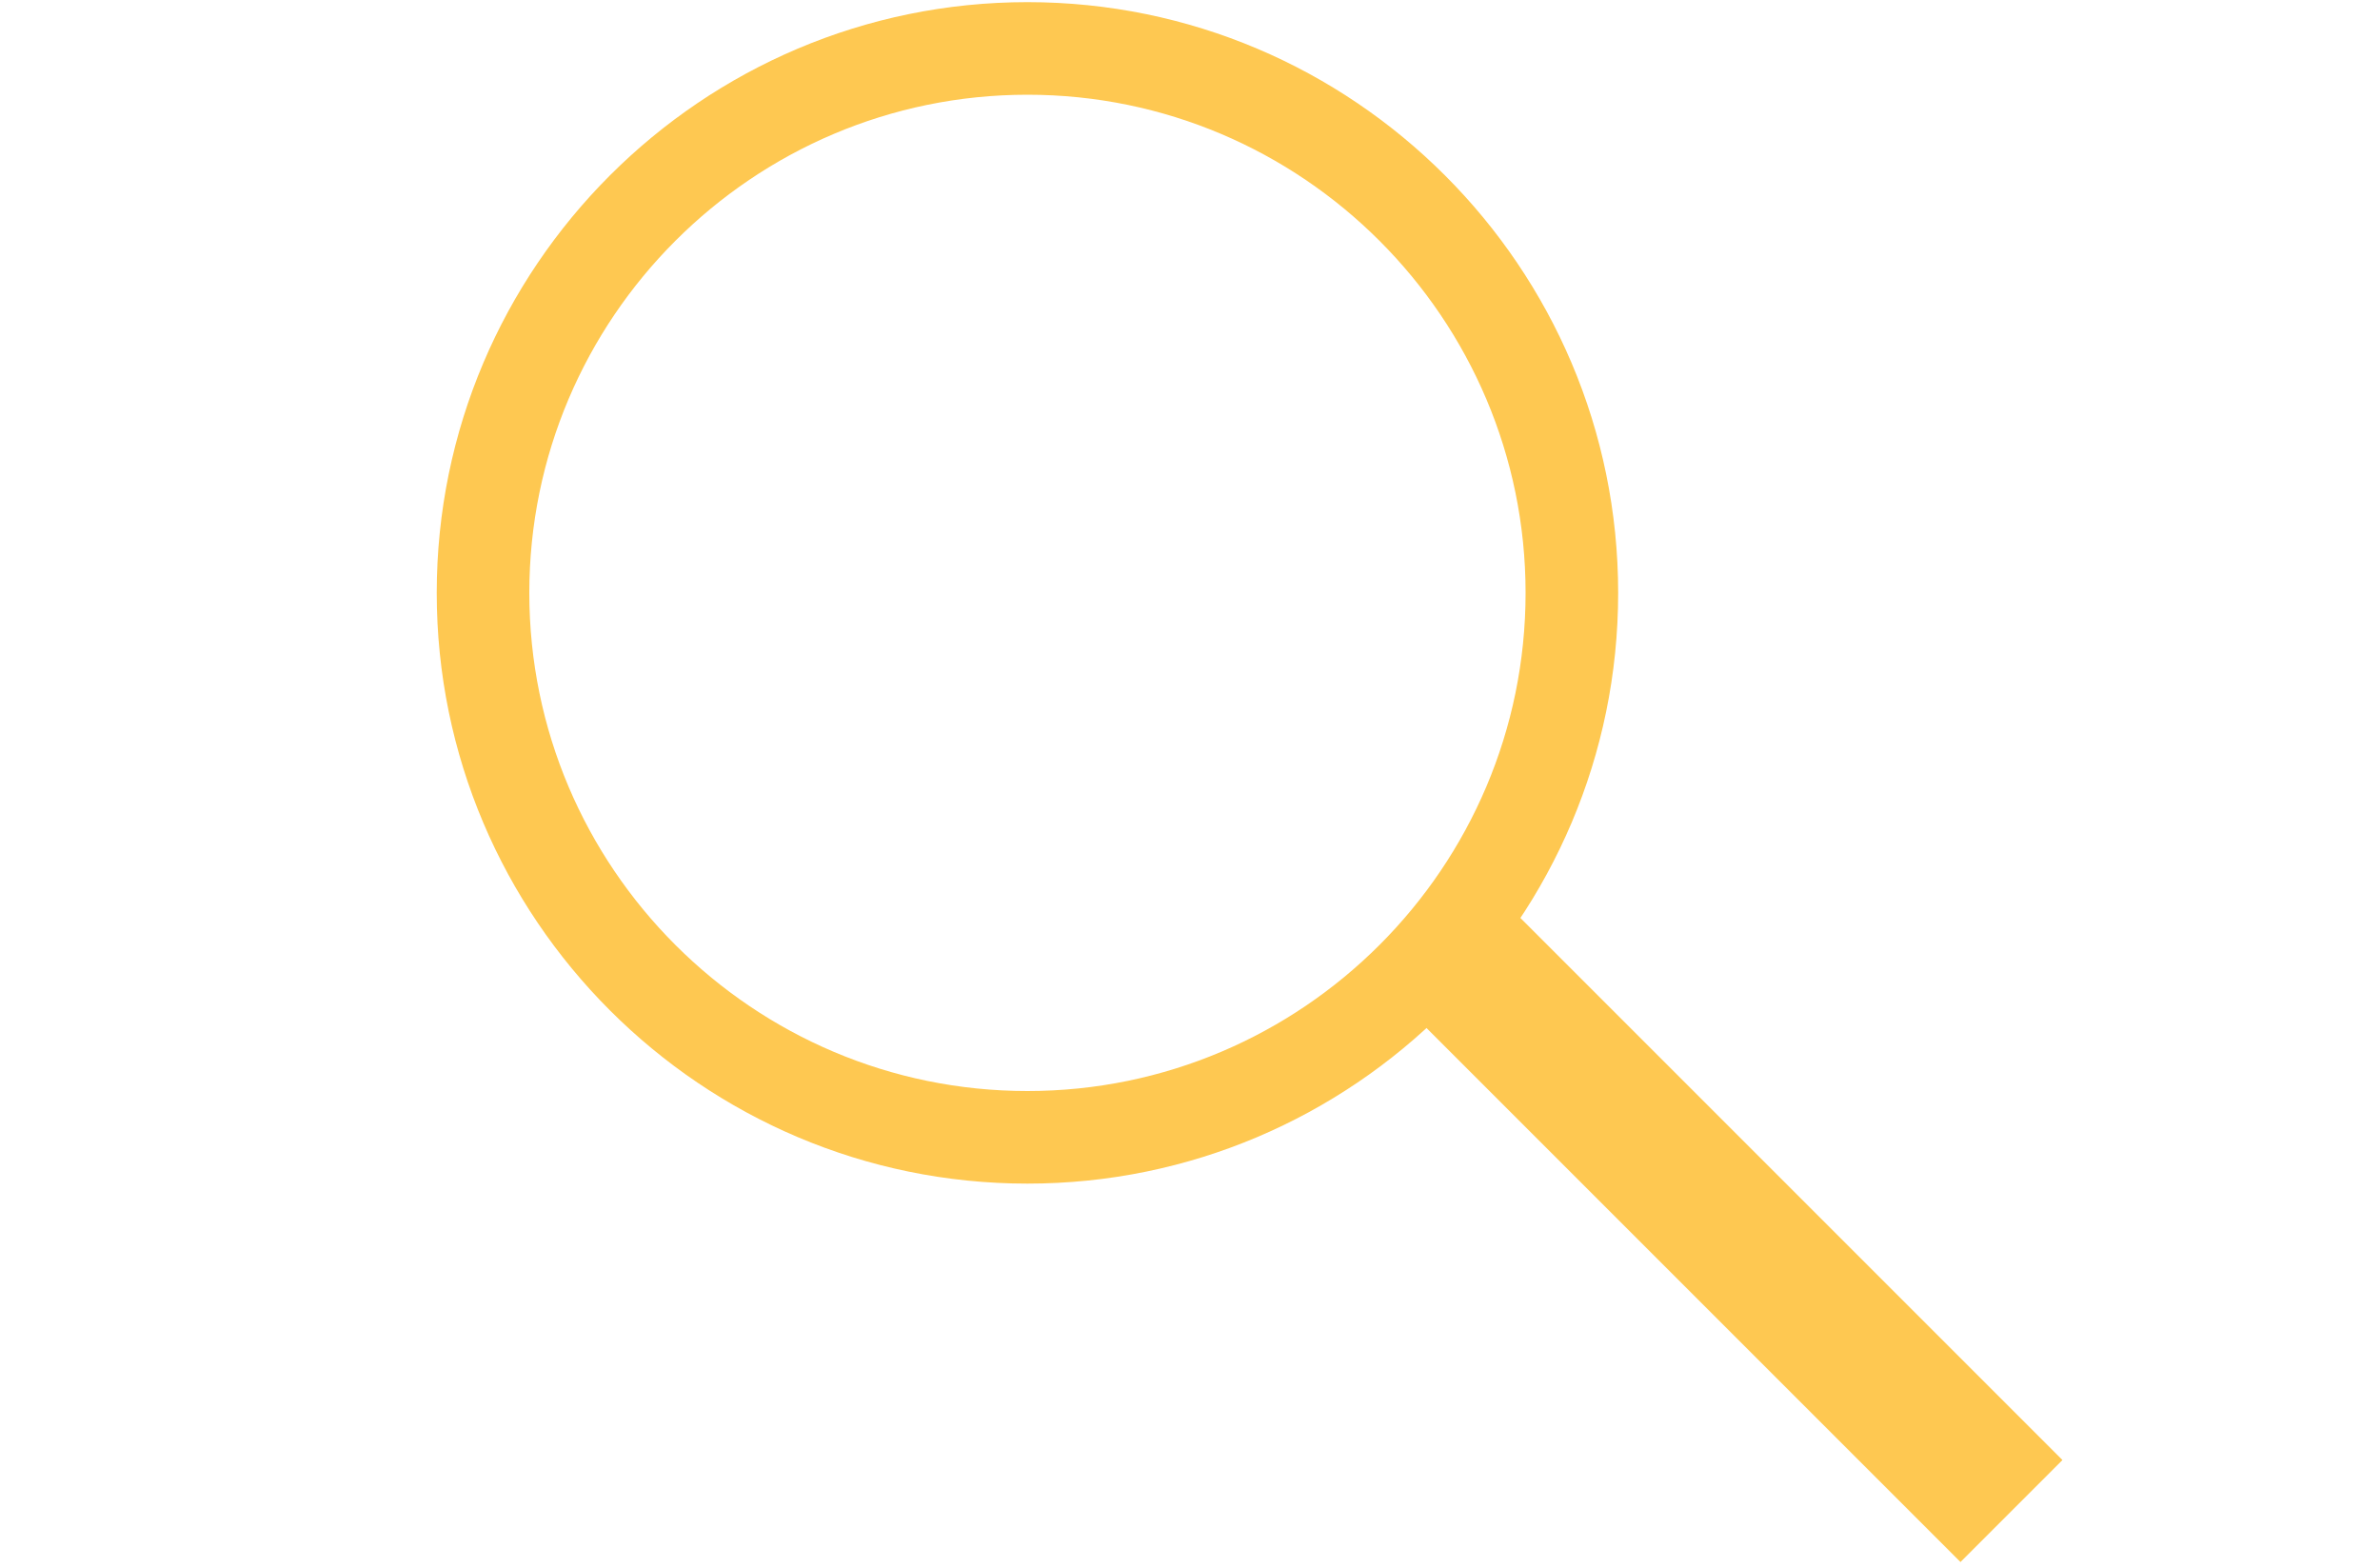 <?xml version="1.0" encoding="UTF-8"?><svg id="Layer_1" xmlns="http://www.w3.org/2000/svg" viewBox="0 0 200 131.73"><defs><style>.cls-1{fill:#fec851;}</style></defs><path class="cls-1" d="m86.34,99.46c-27.37,0-49.64-22.27-49.64-49.64S58.97.18,86.34.18s49.64,22.27,49.64,49.64-22.27,49.64-49.64,49.64Zm0-91.5c-23.08,0-41.86,18.78-41.86,41.86s18.78,41.86,41.86,41.86,41.86-18.78,41.86-41.86S109.42,7.96,86.34,7.96Z"/><rect class="cls-1" x="140.07" y="71.69" width="12.12" height="64.77" transform="translate(-30.79 133.81) rotate(-45)"/></svg>